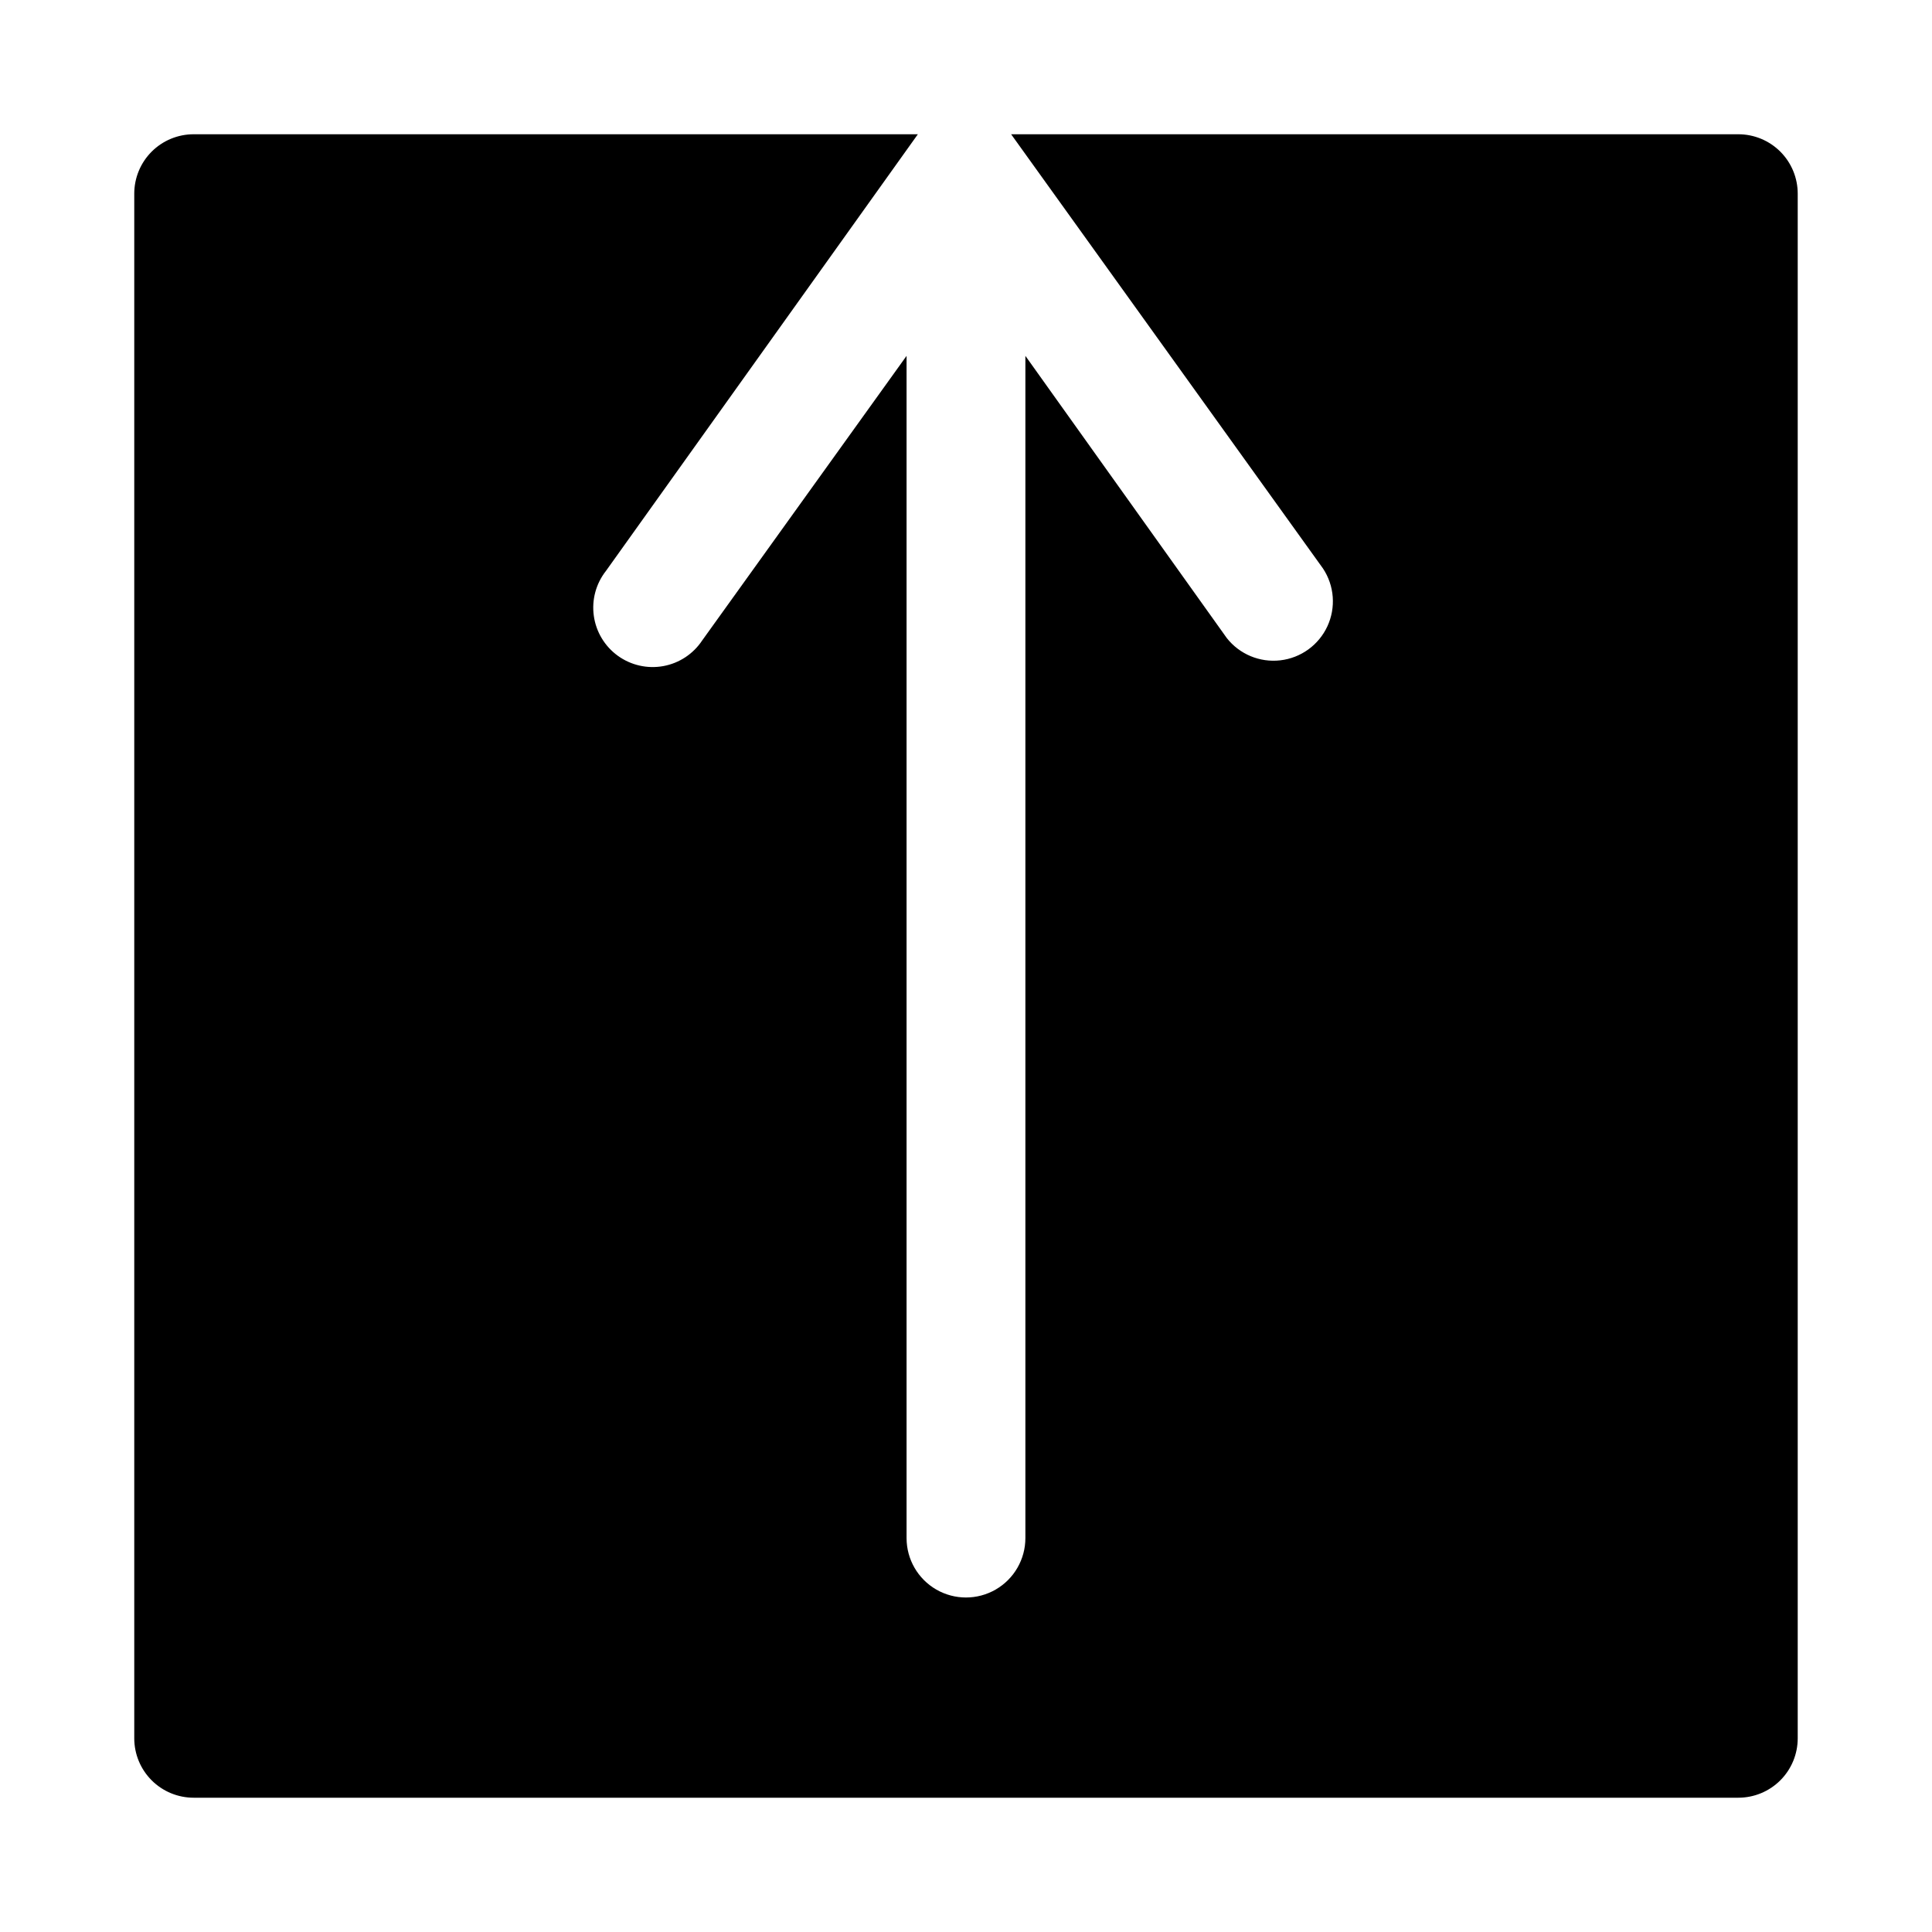 <?xml version="1.0" encoding="UTF-8"?>
<!-- Uploaded to: SVG Repo, www.svgrepo.com, Generator: SVG Repo Mixer Tools -->
<svg fill="#000000" width="800px" height="800px" version="1.1" viewBox="144 144 512 512" xmlns="http://www.w3.org/2000/svg">
 <path d="m604.67 179.58h-192.71l82.656 115.09c3.019 4.562 3.453 10.367 1.145 15.328s-7.023 8.367-12.461 8.996c-5.434 0.633-10.809-1.605-14.191-5.906l-53.371-74.781v313.3c0 5.625-3 10.824-7.871 13.637s-10.875 2.812-15.746 0-7.871-8.012-7.871-13.637v-313.3l-54.16 75.414c-2.363 3.574-6.086 6.031-10.305 6.801-4.219 0.766-8.566-0.215-12.043-2.727-3.477-2.512-5.777-6.328-6.371-10.574-0.598-4.246 0.562-8.551 3.215-11.922l82.656-115.72h-191.92c-4.176 0-8.18 1.66-11.133 4.609-2.949 2.953-4.609 6.957-4.609 11.133v409.35c0 4.176 1.66 8.18 4.609 11.133 2.953 2.953 6.957 4.609 11.133 4.609h409.35c4.176 0 8.18-1.656 11.133-4.609 2.953-2.953 4.609-6.957 4.609-11.133v-409.35c0-4.176-1.656-8.18-4.609-11.133-2.953-2.949-6.957-4.609-11.133-4.609z"/>
</svg>